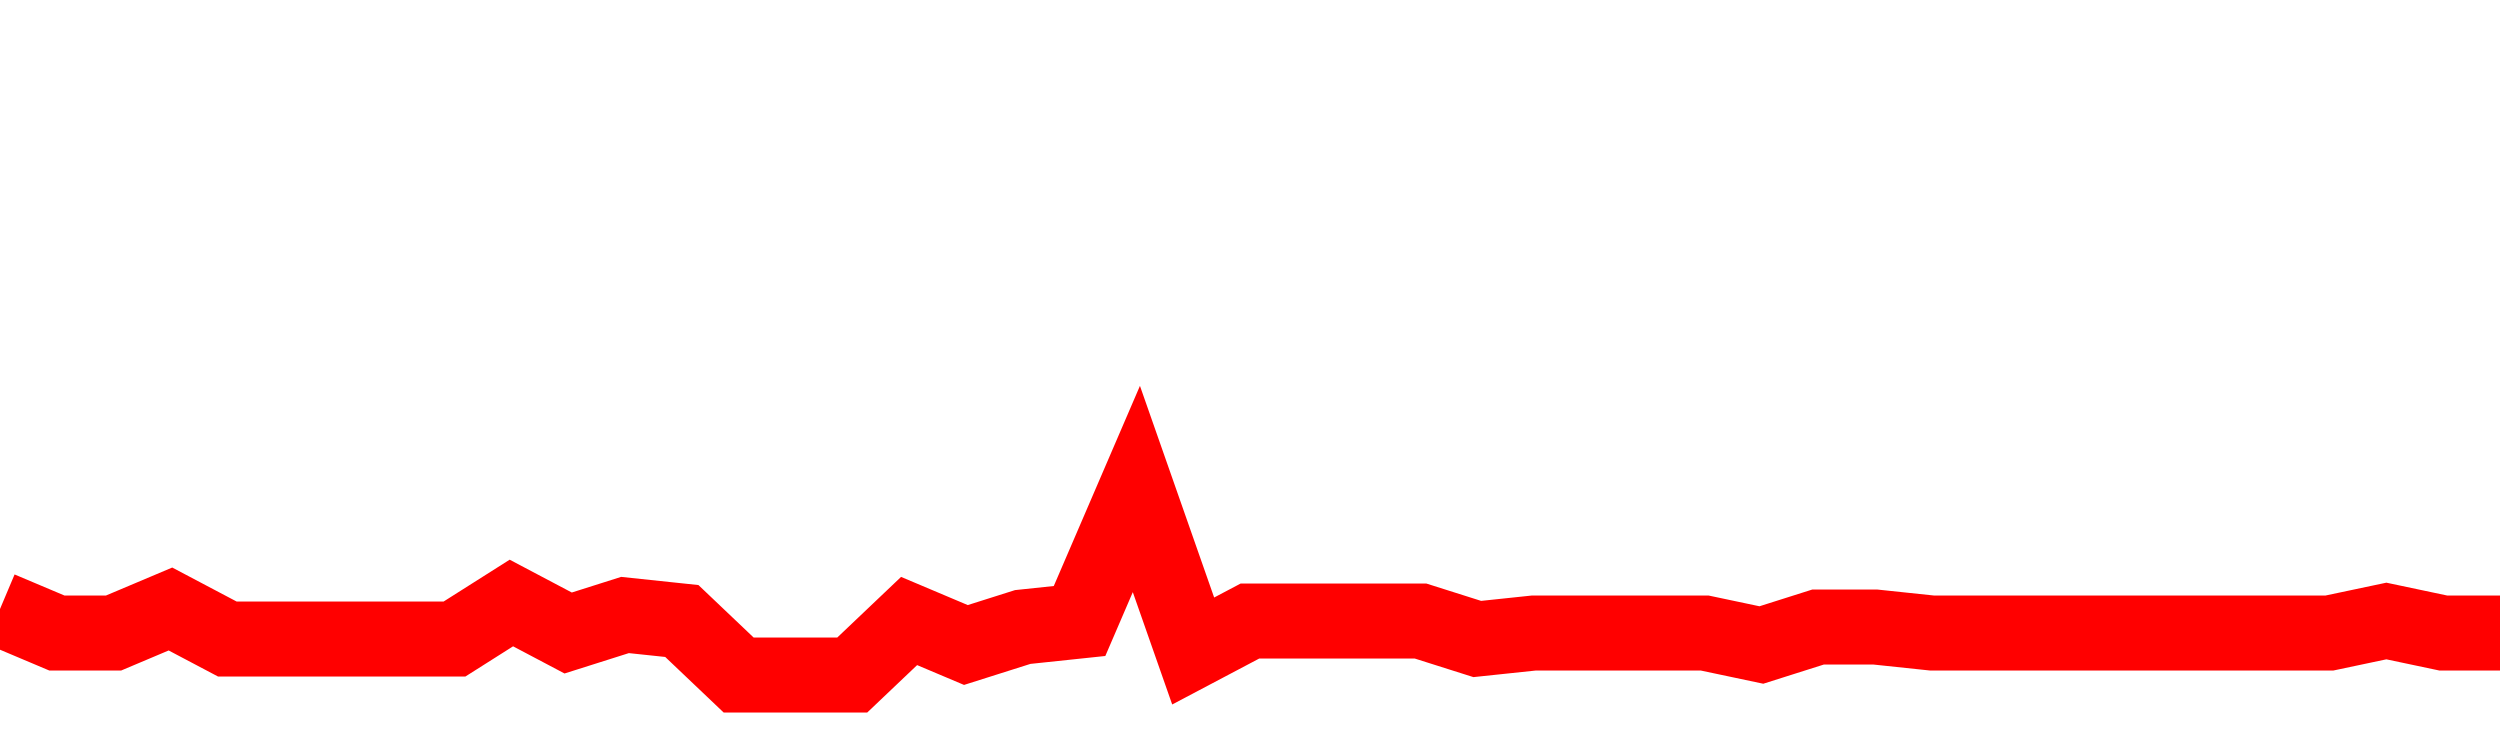 <svg xmlns="http://www.w3.org/2000/svg" xmlns:xlink="http://www.w3.org/1999/xlink" viewBox="0 0 100 30" class="ranking"><path  class="rline" d="M 0 24.36 L 0 24.36 L 2.273 25.32 L 4.545 25.32 L 6.818 24.36 L 9.091 25.56 L 11.364 25.56 L 13.636 25.56 L 15.909 25.56 L 18.182 25.56 L 20.455 24.12 L 22.727 25.32 L 25 24.6 L 27.273 24.84 L 29.545 27 L 31.818 27 L 34.091 27 L 36.364 24.84 L 38.636 25.8 L 40.909 25.08 L 43.182 24.84 L 45.455 19.56 L 47.727 26.04 L 50 24.84 L 52.273 24.84 L 54.545 24.84 L 56.818 24.84 L 59.091 25.56 L 61.364 25.32 L 63.636 25.32 L 65.909 25.32 L 68.182 25.32 L 70.455 25.8 L 72.727 25.08 L 75 25.08 L 77.273 25.32 L 79.545 25.32 L 81.818 25.32 L 84.091 25.32 L 86.364 25.32 L 88.636 25.32 L 90.909 25.32 L 93.182 25.32 L 95.455 24.84 L 97.727 25.32 L 100 25.32" fill="none" stroke-width="3" stroke="red"></path></svg>